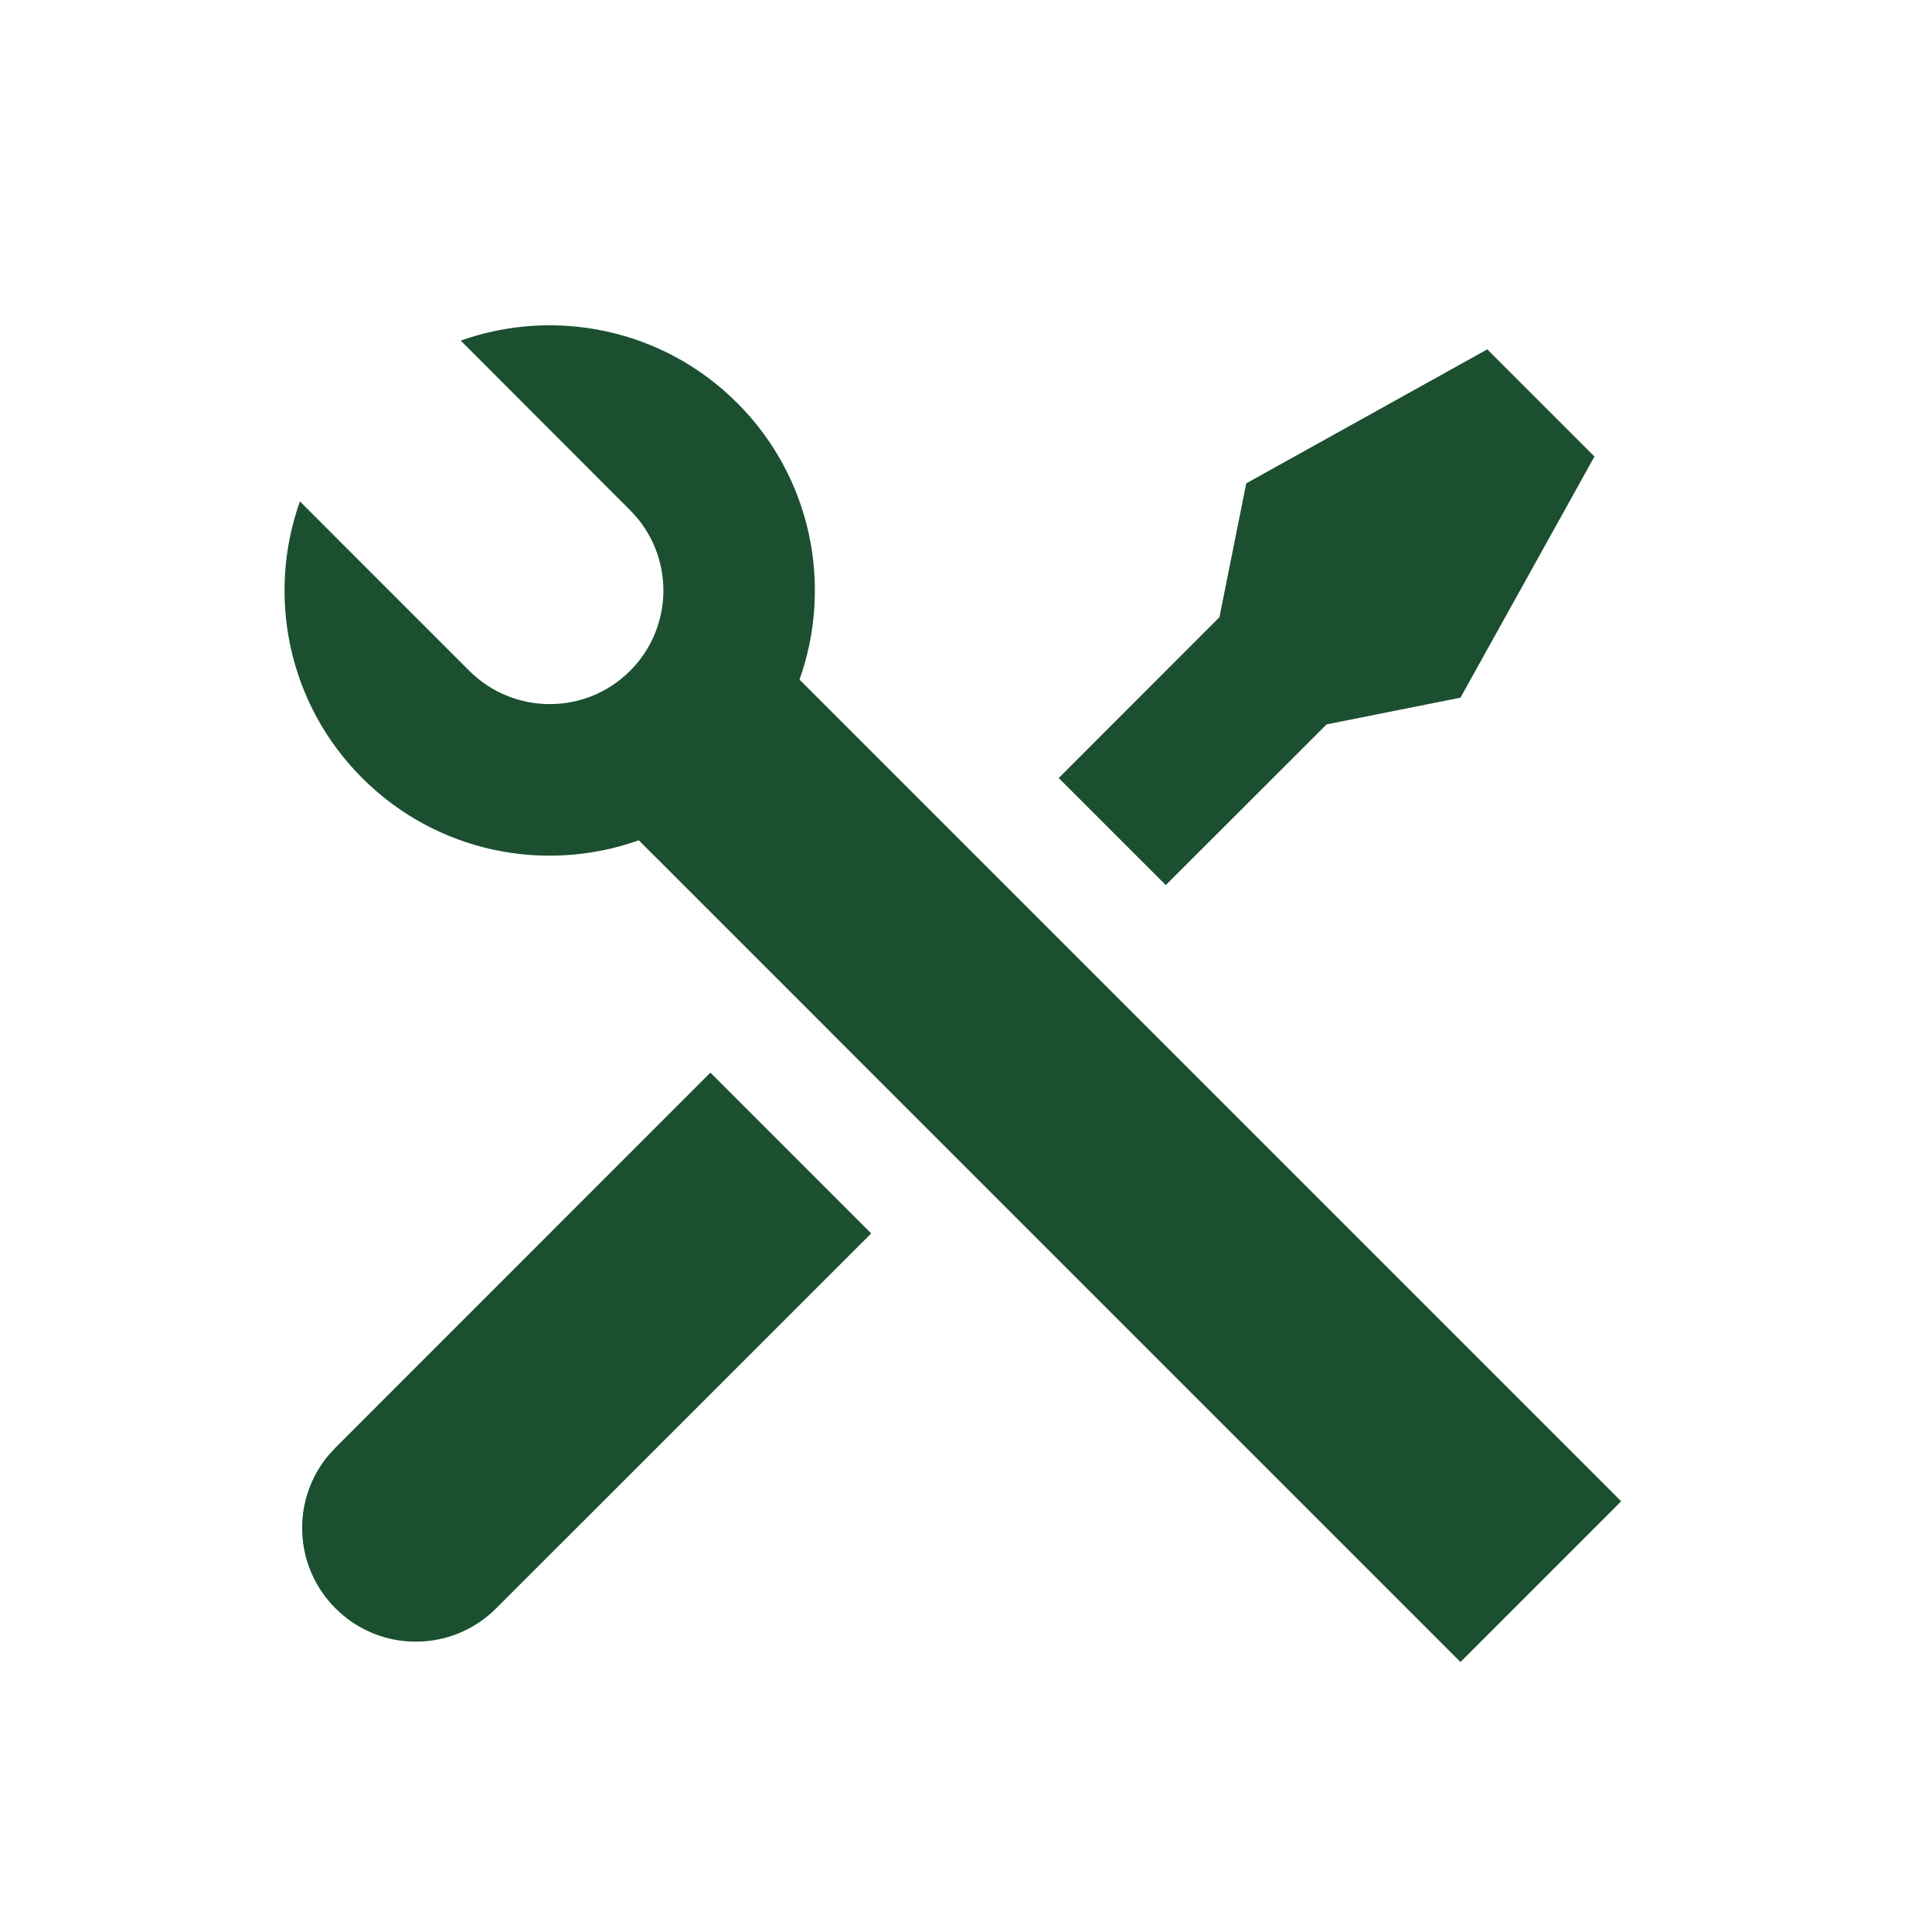 <svg width="17" height="17" viewBox="0 0 17 17" fill="none" xmlns="http://www.w3.org/2000/svg">
<path d="M4.054 2.997C4.876 2.705 5.829 2.888 6.487 3.546C7.145 4.204 7.328 5.158 7.035 5.98L14.265 13.21L12.851 14.624L5.621 7.394C4.798 7.687 3.845 7.504 3.187 6.846C2.529 6.188 2.346 5.234 2.639 4.412L4.13 5.903C4.521 6.293 5.154 6.293 5.544 5.903C5.935 5.512 5.935 4.879 5.544 4.489L4.054 2.997ZM10.966 4.253L13.087 3.074L14.03 4.017L12.851 6.139L11.673 6.374L10.258 7.788L9.316 6.846L10.73 5.431L10.966 4.253ZM6.251 9.438L7.666 10.853L4.366 14.152C3.975 14.543 3.342 14.543 2.952 14.152C2.584 13.785 2.562 13.202 2.887 12.809L2.952 12.738L6.251 9.438Z" fill="#1B4F30"/>
</svg>

